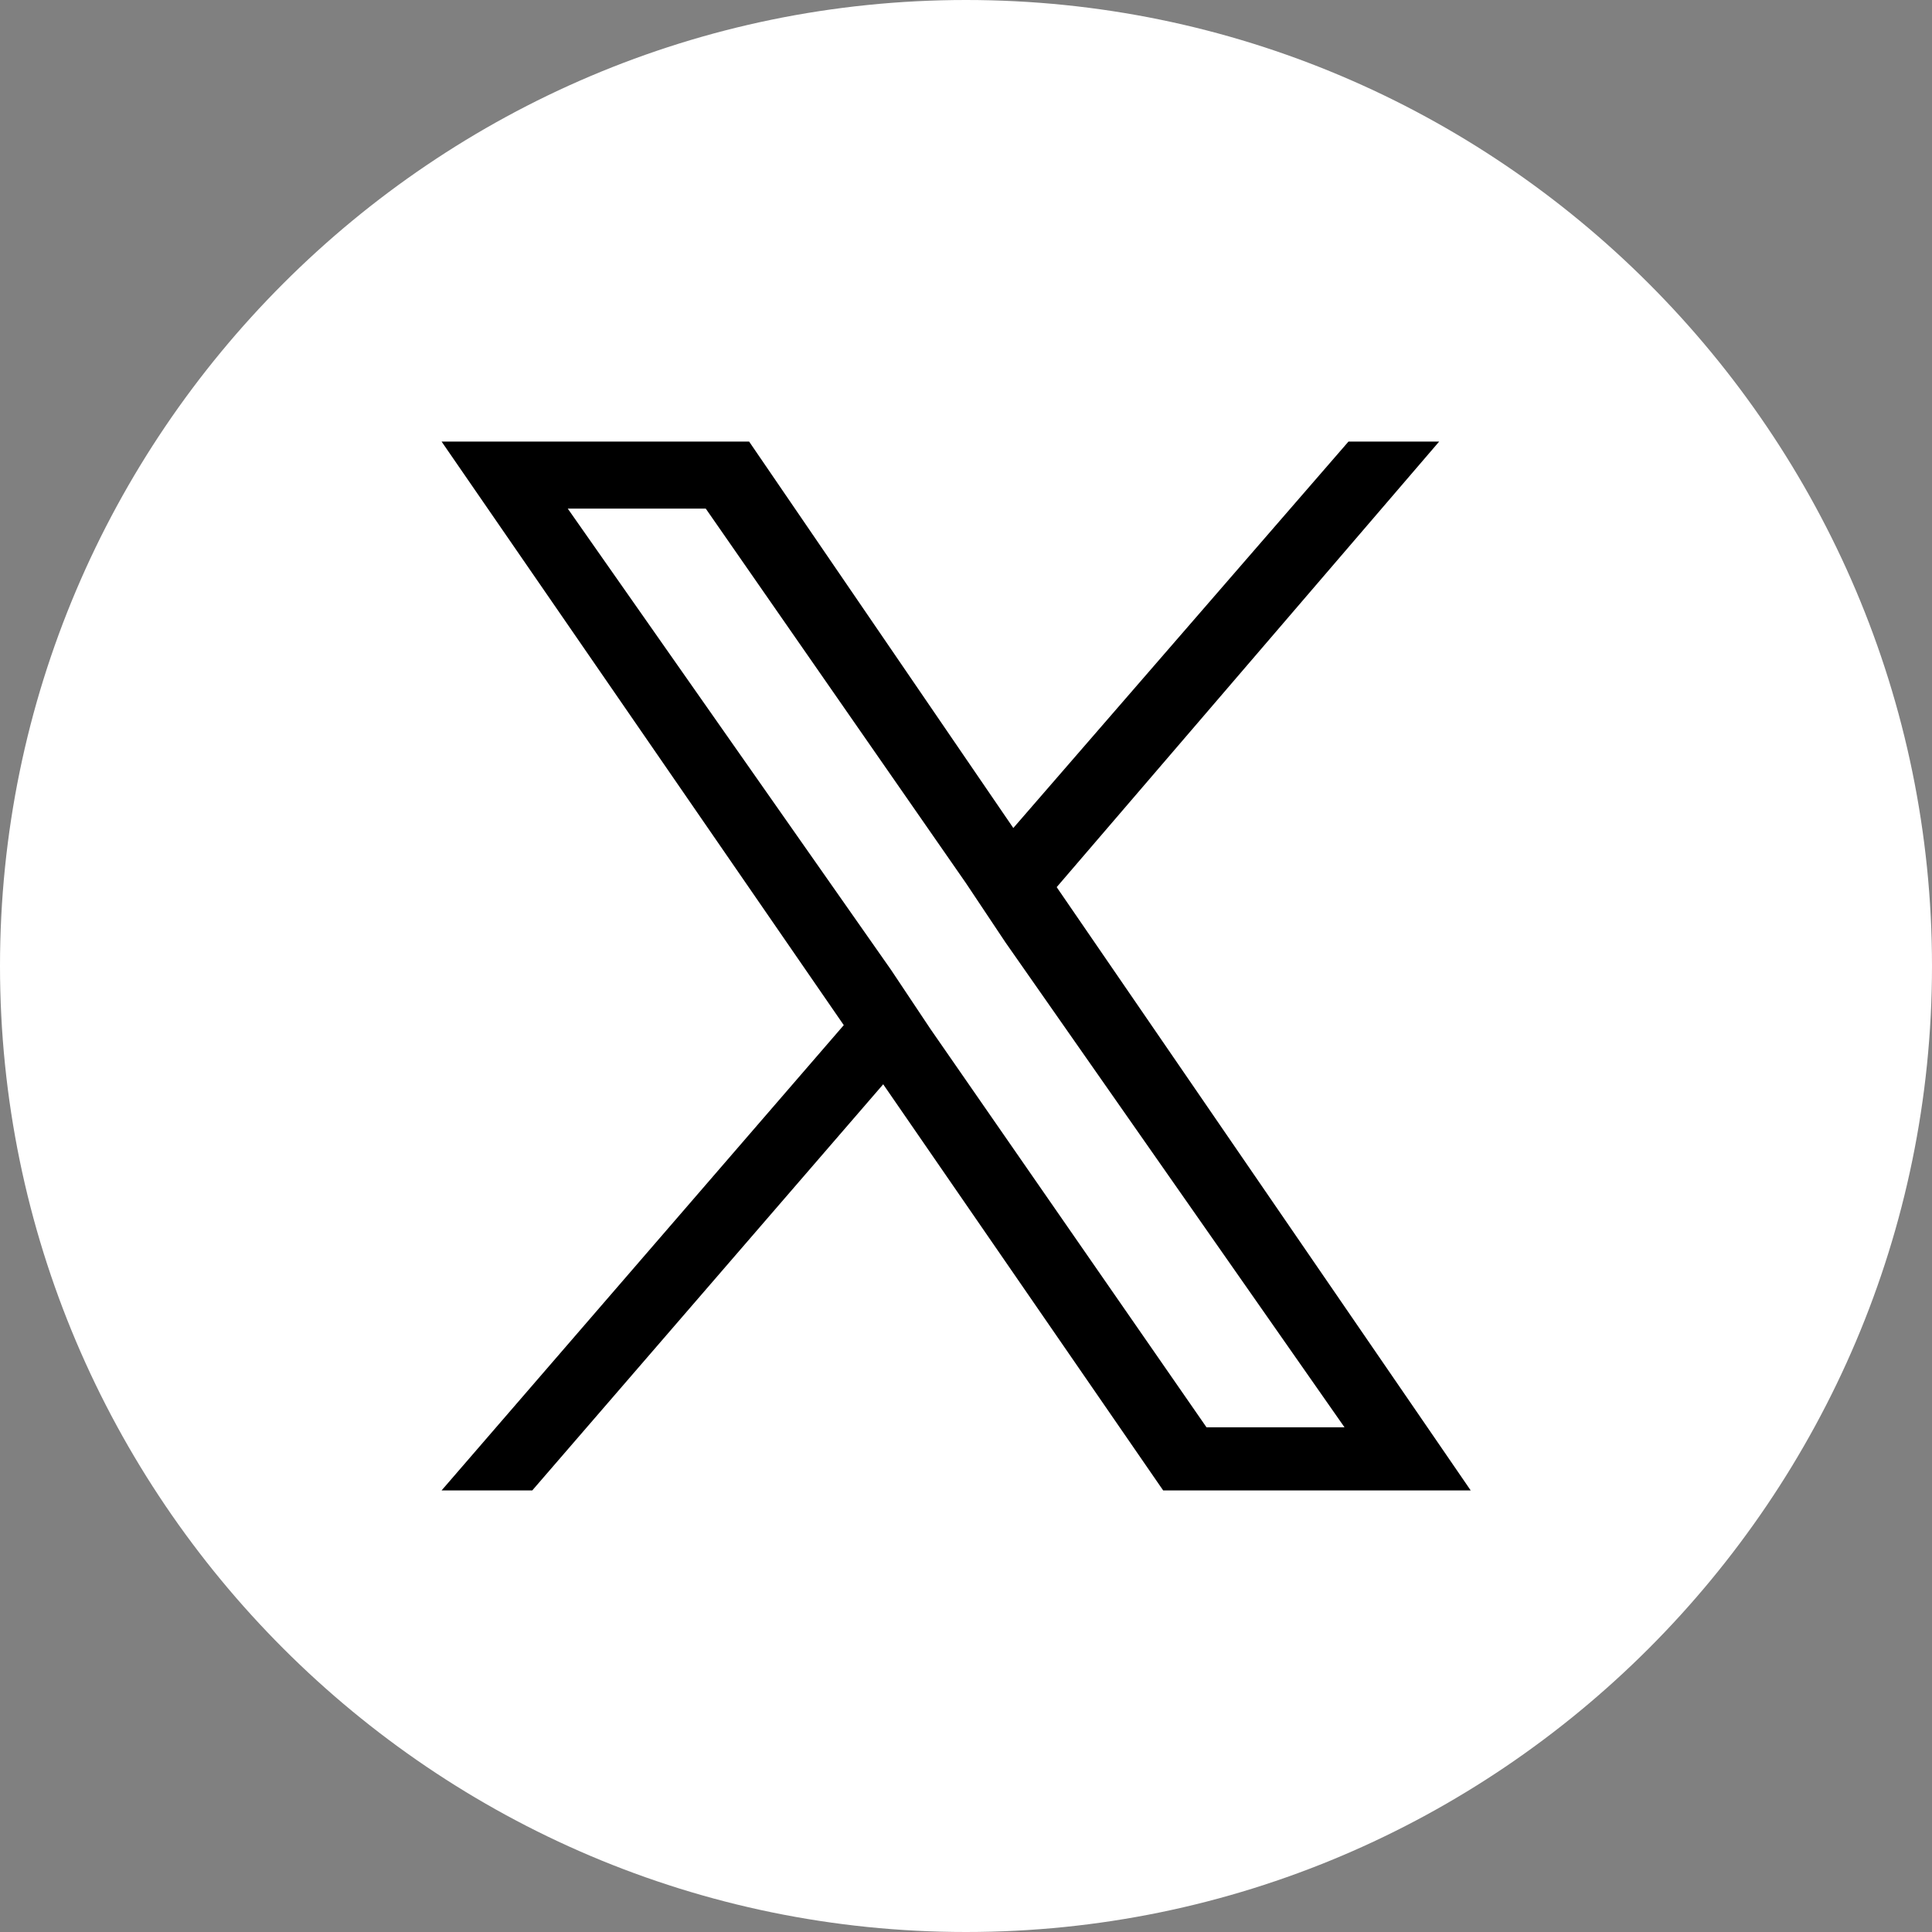 <?xml version="1.0" encoding="utf-8"?>
<!-- Generator: Adobe Illustrator 27.8.1, SVG Export Plug-In . SVG Version: 6.00 Build 0)  -->
<svg version="1.1" id="レイヤー_1" xmlns="http://www.w3.org/2000/svg" xmlns:xlink="http://www.w3.org/1999/xlink" x="0px"
	 y="0px" viewBox="0 0 49 49" style="enable-background:new 0 0 49 49;" xml:space="preserve">
<rect x="0" y="0" width="49" height="49" fill="#808080" stroke="none"/>
<style type="text/css">
	.st0{fill:#FFFFFF;}
</style>
<path class="st0" d="M49,24.5C49,38,38,49,24.5,49S0,38,0,24.5S11,0,24.5,0S49,11,49,24.5z"/>
<path d="M26.8,22.5l9.7-11.3h-2.3L25.7,21L19,11.2h-7.8L21.4,26L11.2,37.8h2.3l8.9-10.3l7.1,10.3h7.8L26.8,22.5L26.8,22.5z
	 M23.6,26.1l-1-1.5l-8.2-11.7h3.5l6.6,9.5l1,1.5l8.6,12.3h-3.5L23.6,26.1L23.6,26.1z"/>
</svg>
